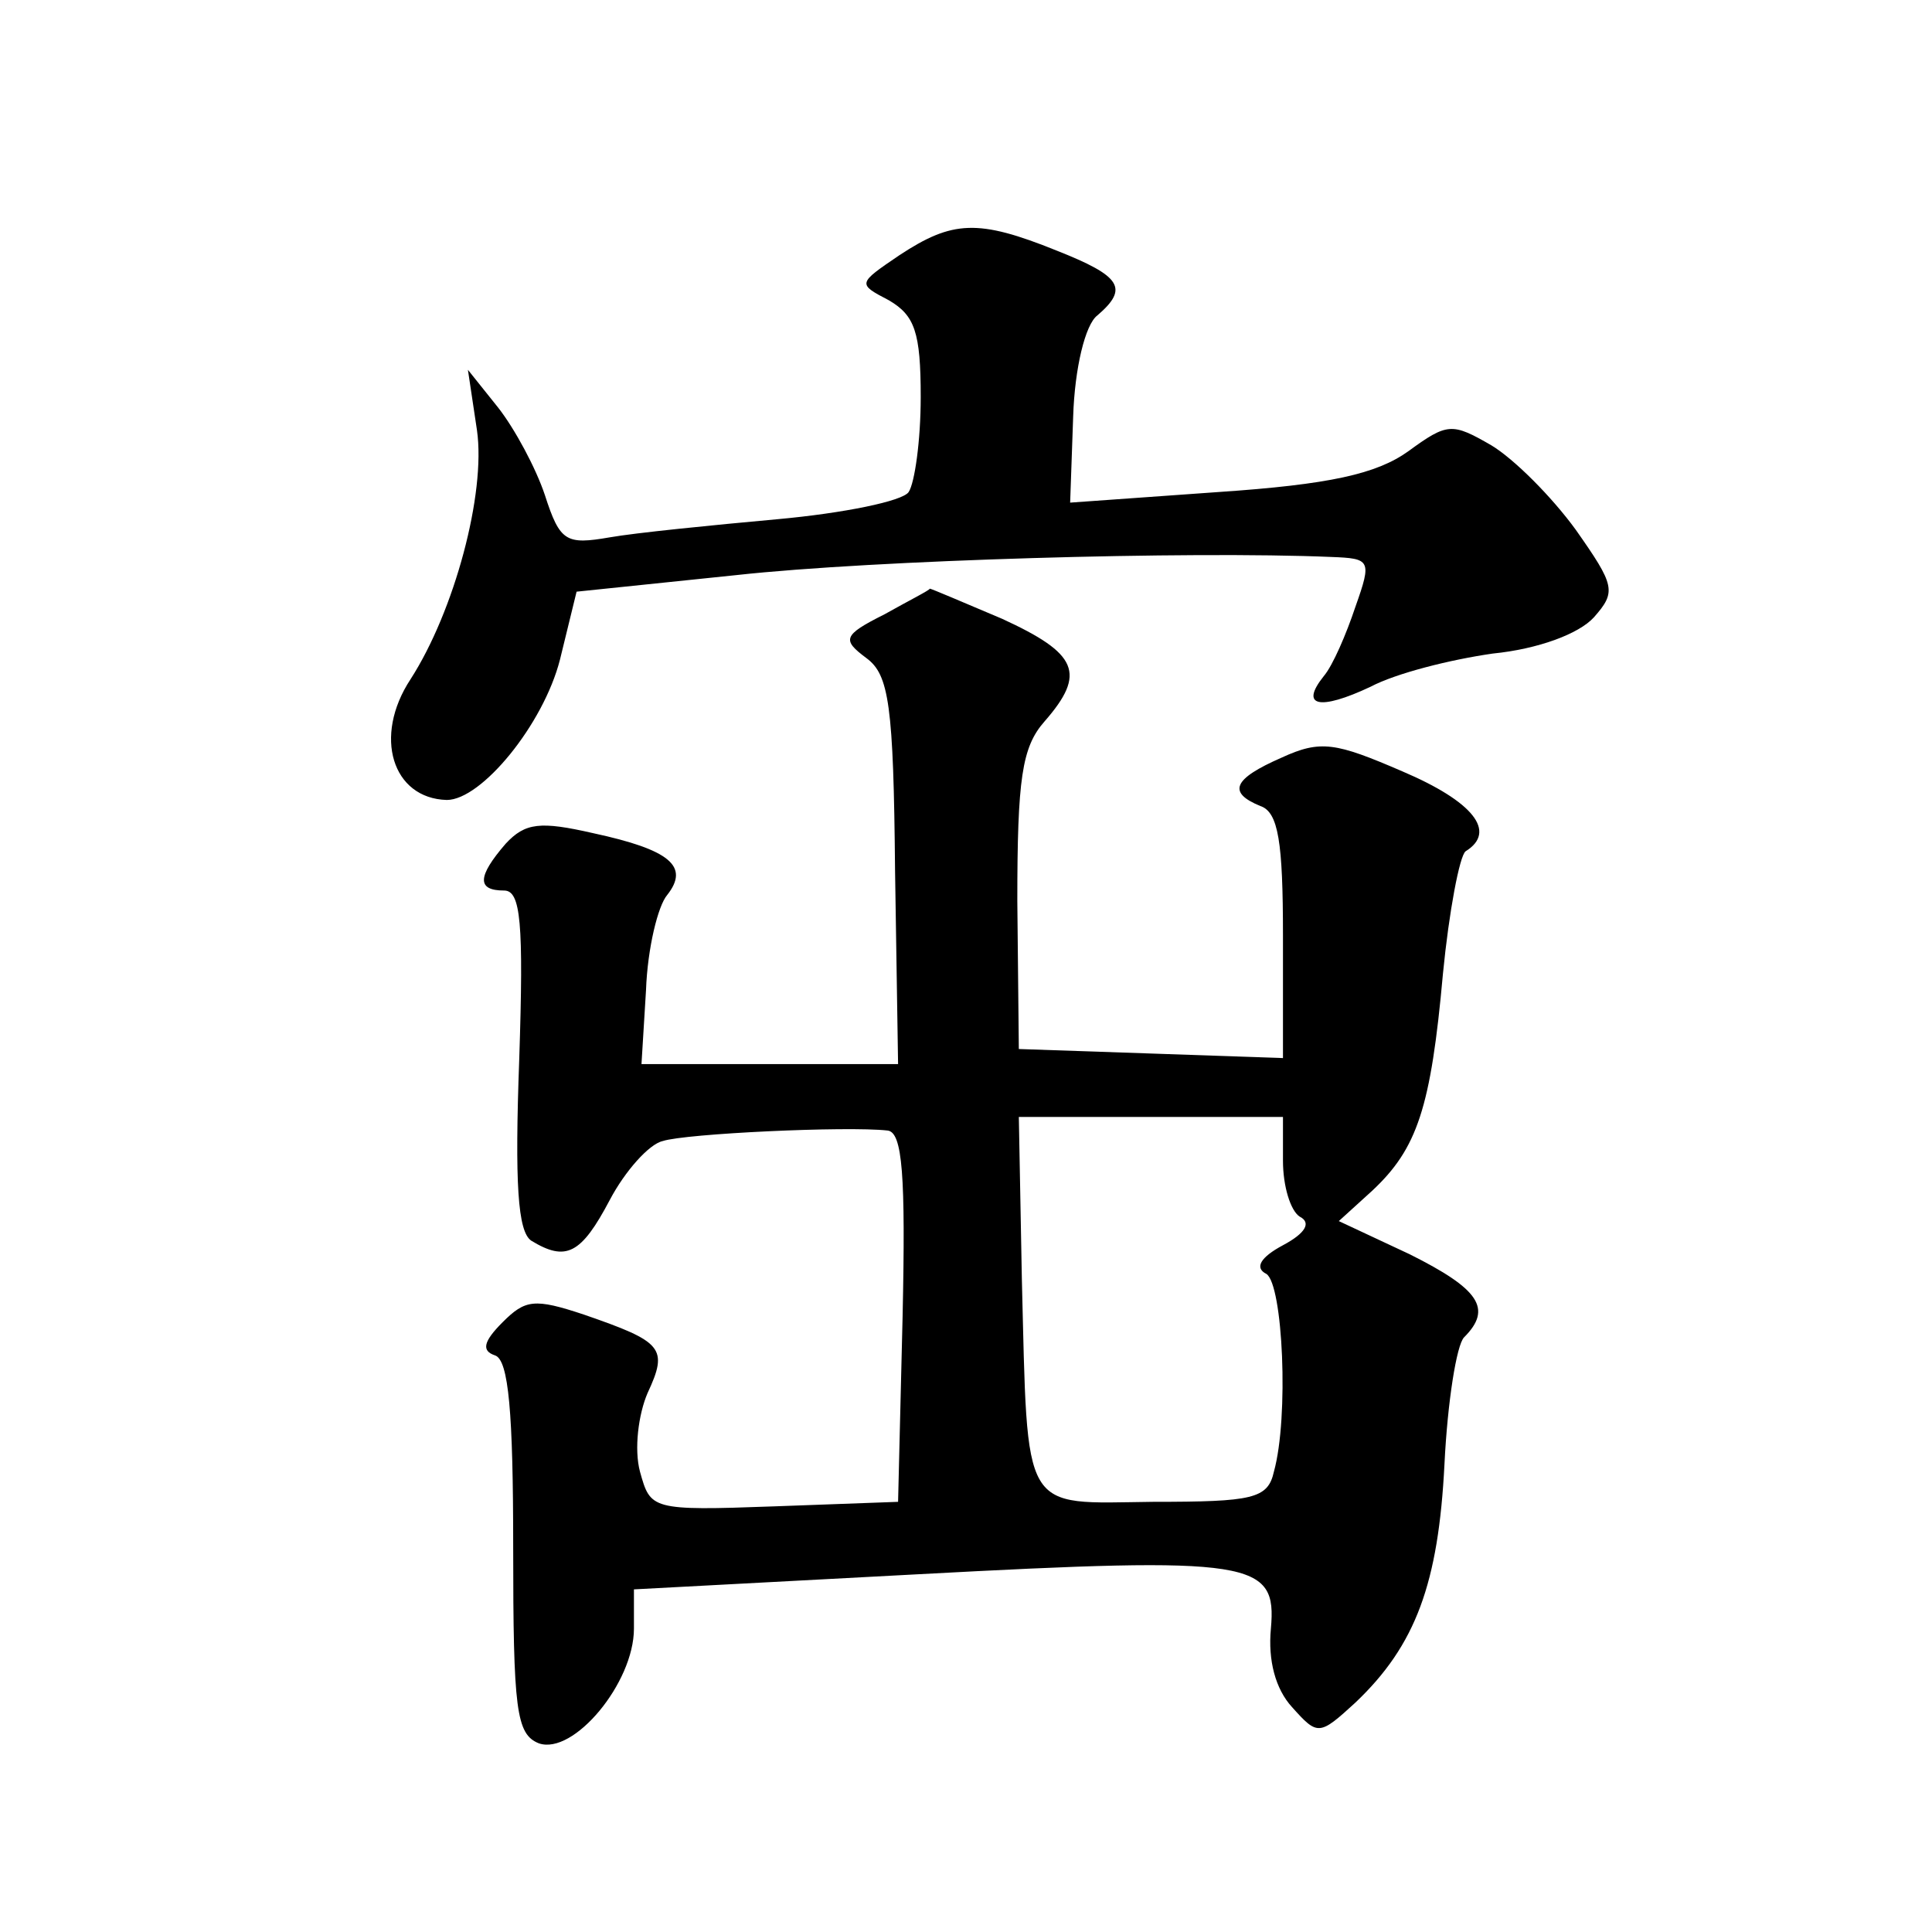 <?xml version="1.0" standalone="no"?>
<!DOCTYPE svg PUBLIC "-//W3C//DTD SVG 20010904//EN"
 "http://www.w3.org/TR/2001/REC-SVG-20010904/DTD/svg10.dtd">
<svg version="1.0" xmlns="http://www.w3.org/2000/svg"
 width="128pt" height="128pt" viewBox="0 0 128 128"
 preserveAspectRatio="xMidYMid meet">
<g transform="translate(0,128) scale(0.1,-0.1)"
fill="#0" stroke="none">
<path d="M596 1111 c-28 -19 -28 -19 -7 -30 17 -10 21 -21 21 -64 0 -29 -4 -57
-8 -63 -4 -6 -43 -14 -87 -18 -44 -4 -94 -9 -111 -12 -29 -5 -33 -3 -43 28 -6 18
-20 44 -31 58 l-20 25 6 -40 c6 -42 -15 -120 -44 -165 -25 -38 -12 -79 24 -80 23
0 64 50 75 93 l11 45 106 11 c91 10 300 16 394 12 26 -1 27 -2 16 -33 -6 -18 -15
-39 -21 -46 -16 -20 -3 -23 31 -7 17 9 53 18 81 22 30 3 57 13 67 24 15 17 14 21
-12 58 -16 22 -41 47 -56 56 -26 15 -29 15 -55 -4 -21 -15 -52 -22 -126 -27 l-98
-7 2 57 c1 32 8 61 16 67 21 18 16 26 -27 43 -52 21 -69 20 -104 -3z M586 873 c-28
-14 -28 -17 -12 -29 15 -11 18 -31 19 -141 l2 -128 -85 0 -85 0 3 49 c1 28 8 56
14 63 15 19 2 30 -49 41 -35 8 -45 7 -58 -7 -19 -22 -19 -31 -1 -31 11 0 13 -21
10 -112 -3 -82 -1 -114 8 -120 23 -14 33 -9 52 27 10 19 26 37 35 39 15 5 122 10
149 7 10 -1 12 -30 10 -123 l-3 -123 -82 -3 c-82 -3 -82 -2 -89 23 -4 15 -1 38
5 52 14 30 10 34 -42 52 -33 11 -39 10 -54 -5 -13 -13 -14 -19 -5 -22 9 -3 12 -38
12 -127 0 -108 2 -124 17 -130 23 -8 63 40 63 76 l0 26 188 10 c223 12 238 9 234
-36 -2 -21 3 -40 14 -52 17 -19 18 -19 42 3 40 38 55 79 59 158 2 41 8 79 13 84
19 19 10 32 -36 55 l-47 22 22 20 c30 28 39 55 47 144 4 41 11 78 15 81 21 13 5
33 -42 53 -44 19 -54 21 -80 9 -32 -14 -36 -23 -14 -32 12 -4 15 -24 15 -86 l0
-81 -87 3 -88 3 -1 98 c0 81 3 102 18 119 28 32 22 45 -28 68 -26 11 -47 20 -48
20 0 -1 -14 -8 -30 -17z m264 -362 c0 -17 5 -33 11 -37 8 -4 4 -11 -11 -19 -15
-8 -19 -15 -11 -19 11 -7 15 -95 5 -131 -4 -18 -14 -20 -80 -20 -88 -1 -83 -10
-87 148 l-2 107 88 0 87 0 0 -29z"/>
</g>
</svg>
